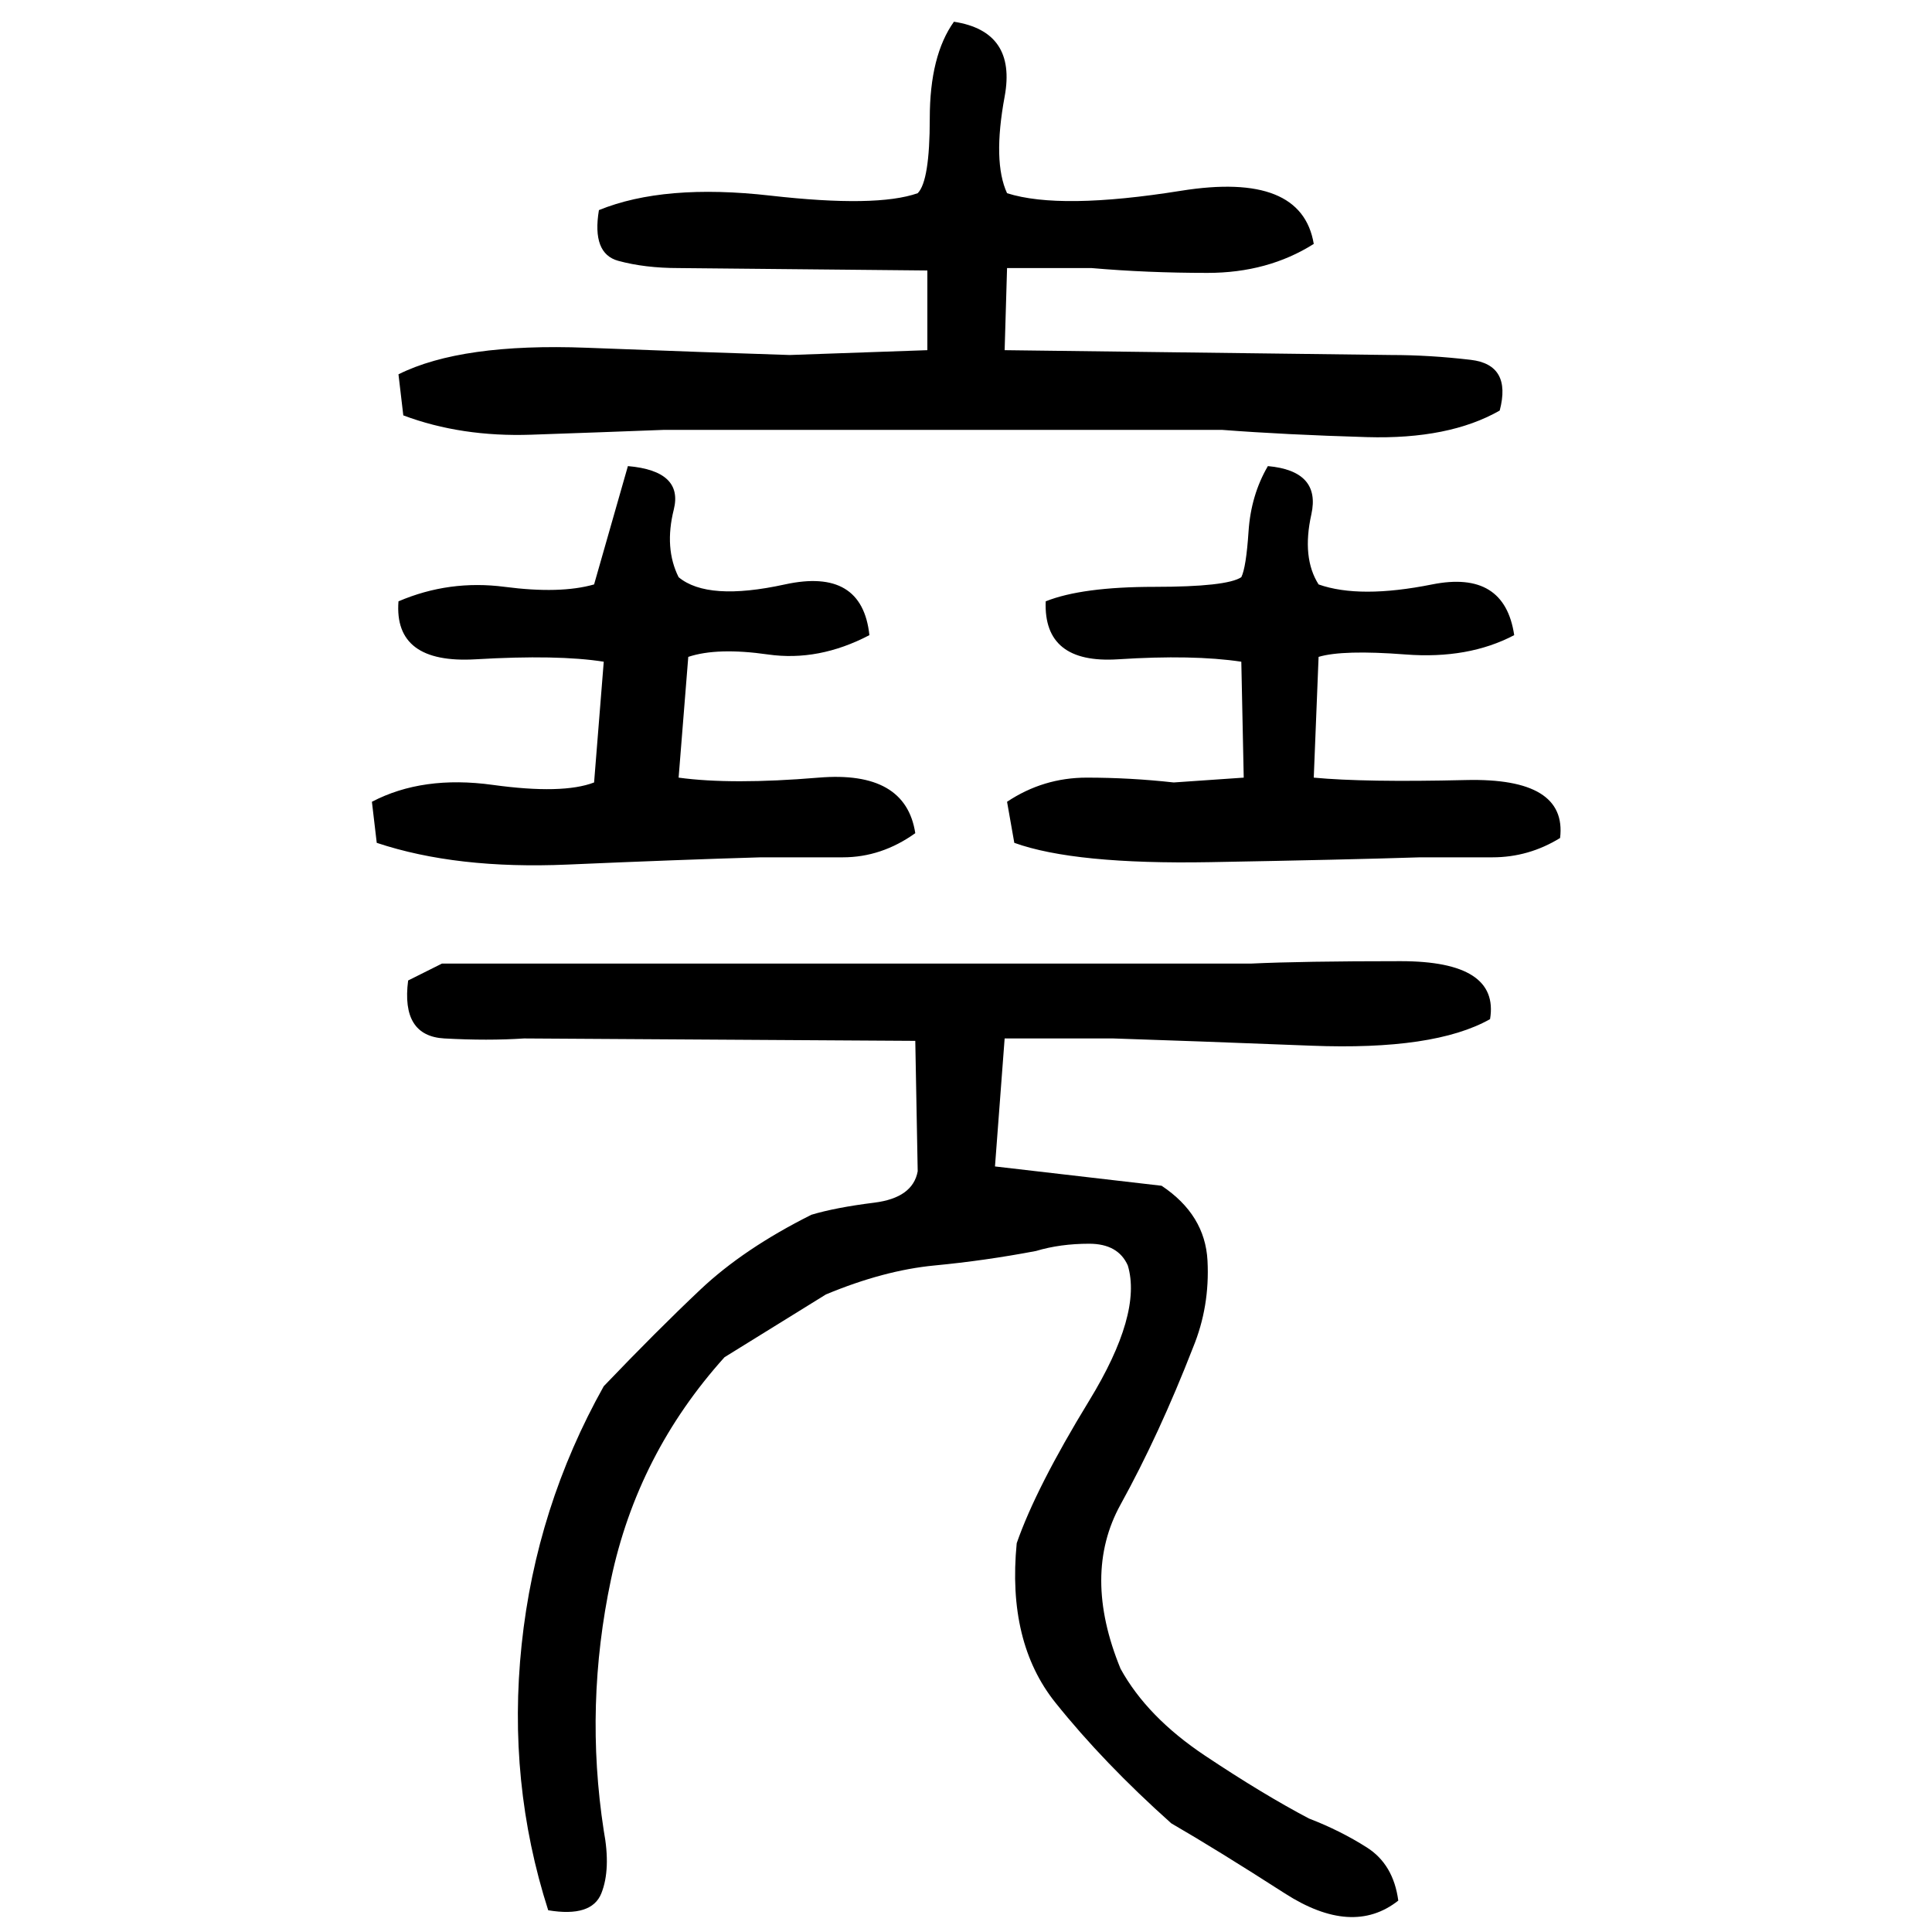 ﻿<?xml version="1.0" encoding="UTF-8" standalone="yes"?>
<svg xmlns="http://www.w3.org/2000/svg" height="100%" version="1.1" width="100%" viewBox="0 0 80 80">
  <g transform="scale(1)">
    <path fill="#000000" d="M39.5 0.9Q42.1 1.3 41.6 4T41.7 8Q43.9 8.7 48.9 7.9T54.4 10.1Q52.5 11.3 50 11.3T45.2 11.1H41.7L41.6 14.5L57.6 14.7Q59.2 14.7 60.9 14.9T62.1 17Q60 18.2 56.6 18.1T50.6 17.8H27.5Q24.9 17.9 22 18T16.7 17.2L16.5 15.5Q19.1 14.2 24.3 14.4T32.7 14.7L38.4 14.5V11.2L28.1 11.1Q26.7 11.1 25.6 10.8T24.8 8.7Q27.5 7.6 31.9 8.1T38 8Q38.5 7.5 38.5 4.9T39.5 0.9ZM26.0 19.3Q28.3 19.5 27.9 21.1T28.1 23.9Q29.3 24.9 32.5 24.2T36 26.3Q33.9 27.4 31.8 27.1T28.5 27.2L28.1 32.2Q30.3 32.5 33.9 32.2T37.9 34.5Q36.5 35.5 34.9 35.5T31.5 35.5Q28.1 35.6 23.5 35.8T15.6 34.9L15.4 33.2Q17.5 32.1 20.4 32.5T24.6 32.4L25 27.4Q23.1 27.1 19.7 27.3T16.5 24.9Q18.6 24 20.9 24.3T24.6 24.2L26.0 19.3ZM52.5 19.3Q54.7 19.5 54.3 21.3T54.6 24.2Q56.3 24.8 59.3 24.2T62.7 26.3Q60.8 27.3 58.2 27.1T54.6 27.2L54.4 32.2Q56.5 32.4 60.7 32.3T64.6 34.7Q63.3 35.5 61.8 35.5T58.8 35.5Q55.7 35.6 50.1 35.7T42.0 34.9L41.7 33.2Q43.2 32.2 45 32.2T48.6 32.4L51.5 32.2L51.4 27.4Q49.4 27.1 46.3 27.3T43.3 24.9Q44.8 24.3 47.8 24.3T51.4 23.9Q51.6 23.5 51.7 22T52.5 19.3ZM18.3 39.9H51.8Q53.9 39.8 58.0 39.8T61.7 42.2Q59.4 43.5 54.3 43.3T46.1 43.0H41.6L41.2 48.3L48.1 49.1Q49.9 50.3 50.0 52.2T49.4 55.8Q48 59.4 46.4 62.3T46.4 69.1Q47.5 71.1 49.9 72.7T54.2 75.3Q55.5 75.8 56.6 76.5T57.9 78.7Q56 80.2 53.2 78.4T48.5 75.5Q45.7 73 43.7 70.5T42.1 63.9Q42.9 61.6 45.1 58.0T46.7 52.4Q46.3 51.5 45.1 51.5T42.9 51.8Q40.8 52.2 38.7 52.4T34.2 53.6L30 56.2Q26.4 60.2 25.3 65.4T25 75.8Q25.3 77.4 24.9 78.4T22.7 79.1Q21 73.8 21.6 68.1T25 57.4Q27.2 55.1 29 53.4T33.6 50.3Q34.6 50 36.2 49.8T38 48.5L37.9 43.1L21.7 43.0Q20.2 43.1 18.4 43.0T16.9 40.6L18.3 39.9Z" />
  </g>
</svg>
